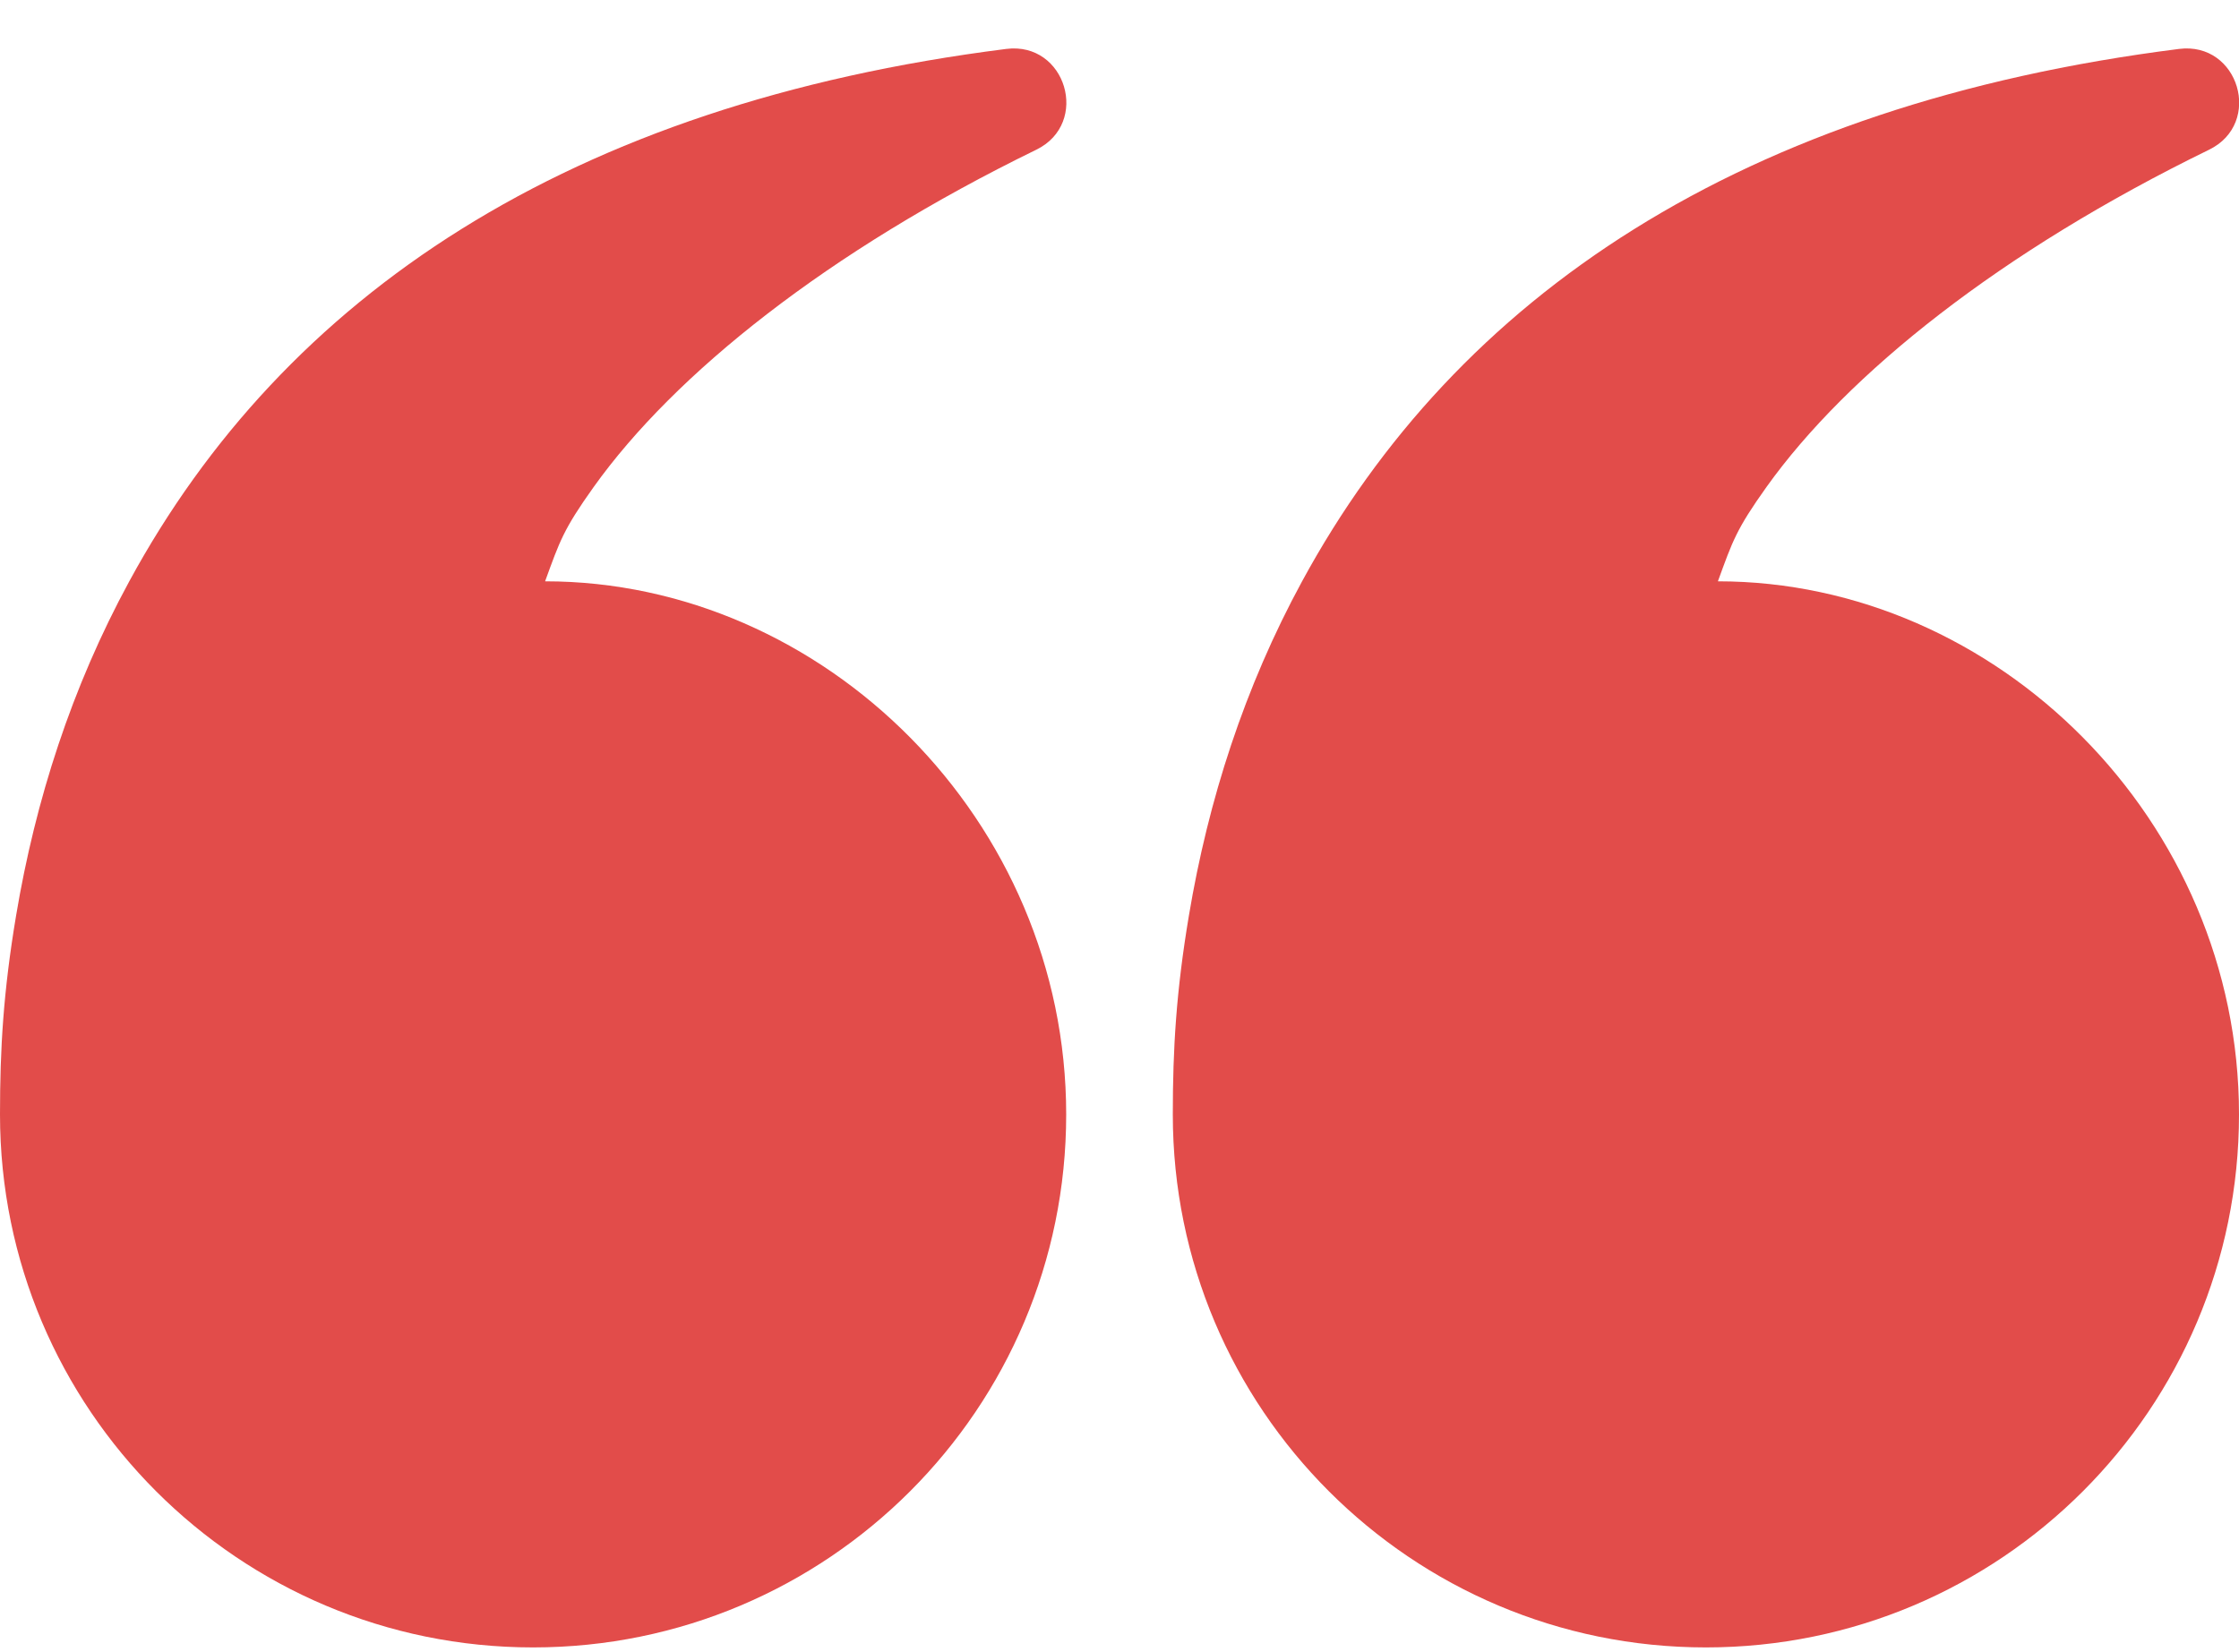 <svg width="42" height="31" viewBox="0 0 42 31" fill="none" xmlns="http://www.w3.org/2000/svg">
<path fill-rule="evenodd" clip-rule="evenodd" d="M33.136 9.138C34.656 7.009 37.528 4.717 41.439 2.809C42.455 2.313 41.997 0.776 40.875 0.918C32.659 1.957 27.333 5.556 24.425 10.907C23.343 12.897 22.664 15.016 22.302 17.178C22.063 18.604 22 19.674 22 20.91C22 26.433 26.477 30.91 32 30.91C37.523 30.91 42 26.433 42 20.91C42 15.387 37.452 10.907 32.225 10.907C32.501 10.15 32.567 9.936 33.136 9.138ZM11.136 9.138C12.656 7.009 15.528 4.717 19.439 2.809C20.455 2.313 19.997 0.776 18.875 0.918C10.659 1.957 5.333 5.556 2.425 10.907C1.343 12.897 0.664 15.016 0.302 17.178C0.063 18.604 0 19.674 0 20.91C0 26.433 4.478 30.91 10 30.91C15.523 30.91 20 26.433 20 20.91C20 15.387 15.452 10.907 10.225 10.907C10.501 10.15 10.567 9.936 11.136 9.138Z" fill="#E24C4A"/>
</svg>
